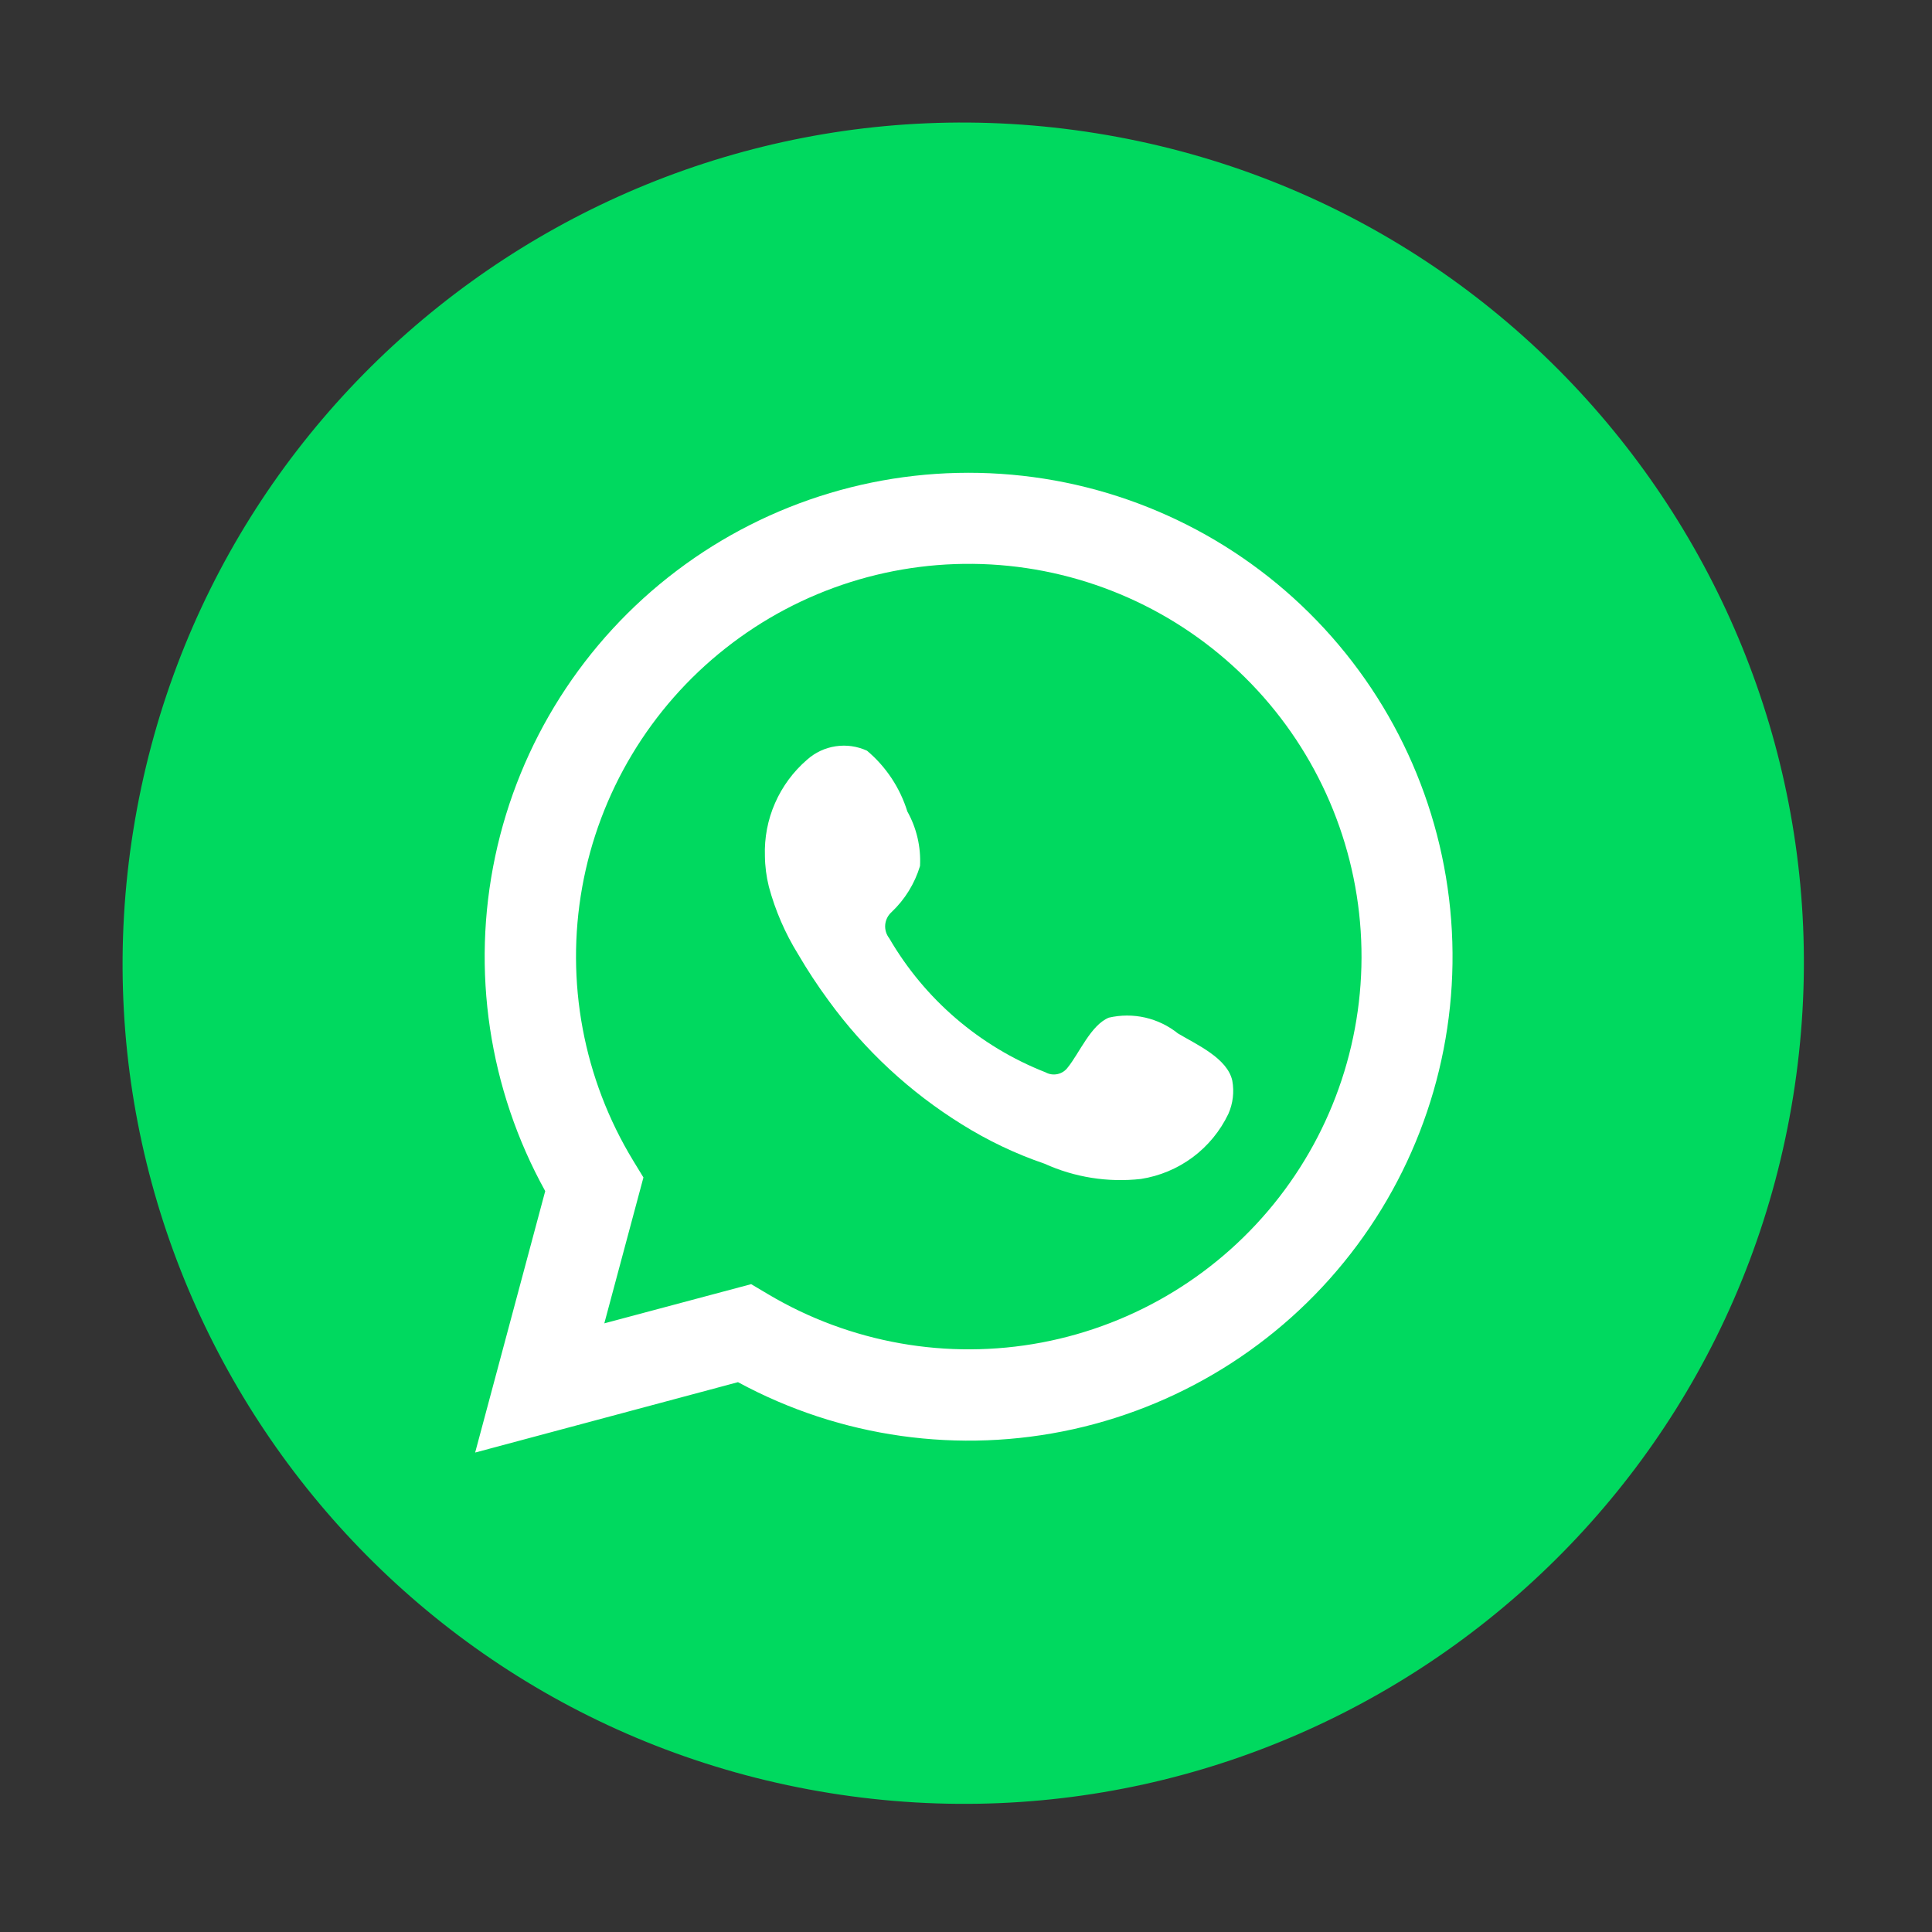 <?xml version="1.0" encoding="UTF-8"?>
<svg xmlns="http://www.w3.org/2000/svg" width="49" height="49" viewBox="0 0 49 49" fill="none">
  <rect x="0" y="0" width="49" height="49" fill="#333333" stroke="none"/>
  <path d="M45.478 27.811C47.345 16.186 39.436 5.249 27.811 3.381C16.187 1.513 5.249 9.423 3.382 21.048C1.514 32.672 9.424 43.61 21.048 45.477C32.673 47.345 43.61 39.435 45.478 27.811Z" fill="#00D95F"></path>
  <path d="M12.051 36.84L13.828 30.209C12.397 27.624 11.947 24.61 12.559 21.721C13.171 18.831 14.805 16.258 17.161 14.476C19.516 12.694 22.436 11.821 25.384 12.018C28.331 12.214 31.109 13.467 33.207 15.547C35.305 17.627 36.583 20.393 36.805 23.339C37.028 26.284 36.181 29.212 34.419 31.583C32.658 33.955 30.1 35.611 27.216 36.249C24.331 36.886 21.314 36.463 18.717 35.055L12.051 36.84ZM19.051 32.569L19.47 32.818C21.559 34.063 24.032 34.501 26.422 34.049C28.812 33.596 30.954 32.285 32.444 30.362C33.934 28.439 34.669 26.038 34.51 23.611C34.351 21.183 33.309 18.898 31.581 17.186C29.853 15.474 27.559 14.453 25.13 14.316C22.701 14.18 20.307 14.936 18.398 16.444C16.488 17.951 15.197 20.105 14.766 22.499C14.336 24.893 14.796 27.362 16.061 29.44L16.319 29.863L15.327 33.563L19.051 32.569Z" fill="white"></path>
  <path fill-rule="evenodd" clip-rule="evenodd" d="M29.875 26.21C29.632 26.015 29.348 25.878 29.044 25.808C28.741 25.739 28.425 25.74 28.122 25.81C27.667 25.997 27.375 26.71 27.081 27.073C27.018 27.159 26.926 27.219 26.822 27.241C26.718 27.264 26.609 27.248 26.516 27.196C24.849 26.542 23.453 25.344 22.553 23.796C22.477 23.699 22.44 23.576 22.451 23.452C22.463 23.329 22.52 23.215 22.613 23.132C22.951 22.812 23.2 22.409 23.334 21.963C23.359 21.481 23.248 21.002 23.012 20.58C22.826 19.98 22.471 19.445 21.99 19.04C21.742 18.926 21.466 18.886 21.196 18.927C20.926 18.967 20.674 19.085 20.47 19.267C20.12 19.569 19.842 19.945 19.657 20.368C19.471 20.791 19.384 21.25 19.4 21.712C19.403 21.974 19.437 22.234 19.5 22.488C19.663 23.093 19.913 23.671 20.243 24.203C20.481 24.61 20.74 25.004 21.02 25.384C21.931 26.635 23.076 27.698 24.391 28.514C25.05 28.927 25.755 29.263 26.491 29.514C27.256 29.861 28.102 29.995 28.937 29.901C29.413 29.827 29.863 29.638 30.25 29.351C30.636 29.063 30.946 28.686 31.154 28.251C31.271 27.987 31.306 27.694 31.254 27.409C31.129 26.835 30.343 26.491 29.875 26.21Z" fill="white"></path>
</svg>
